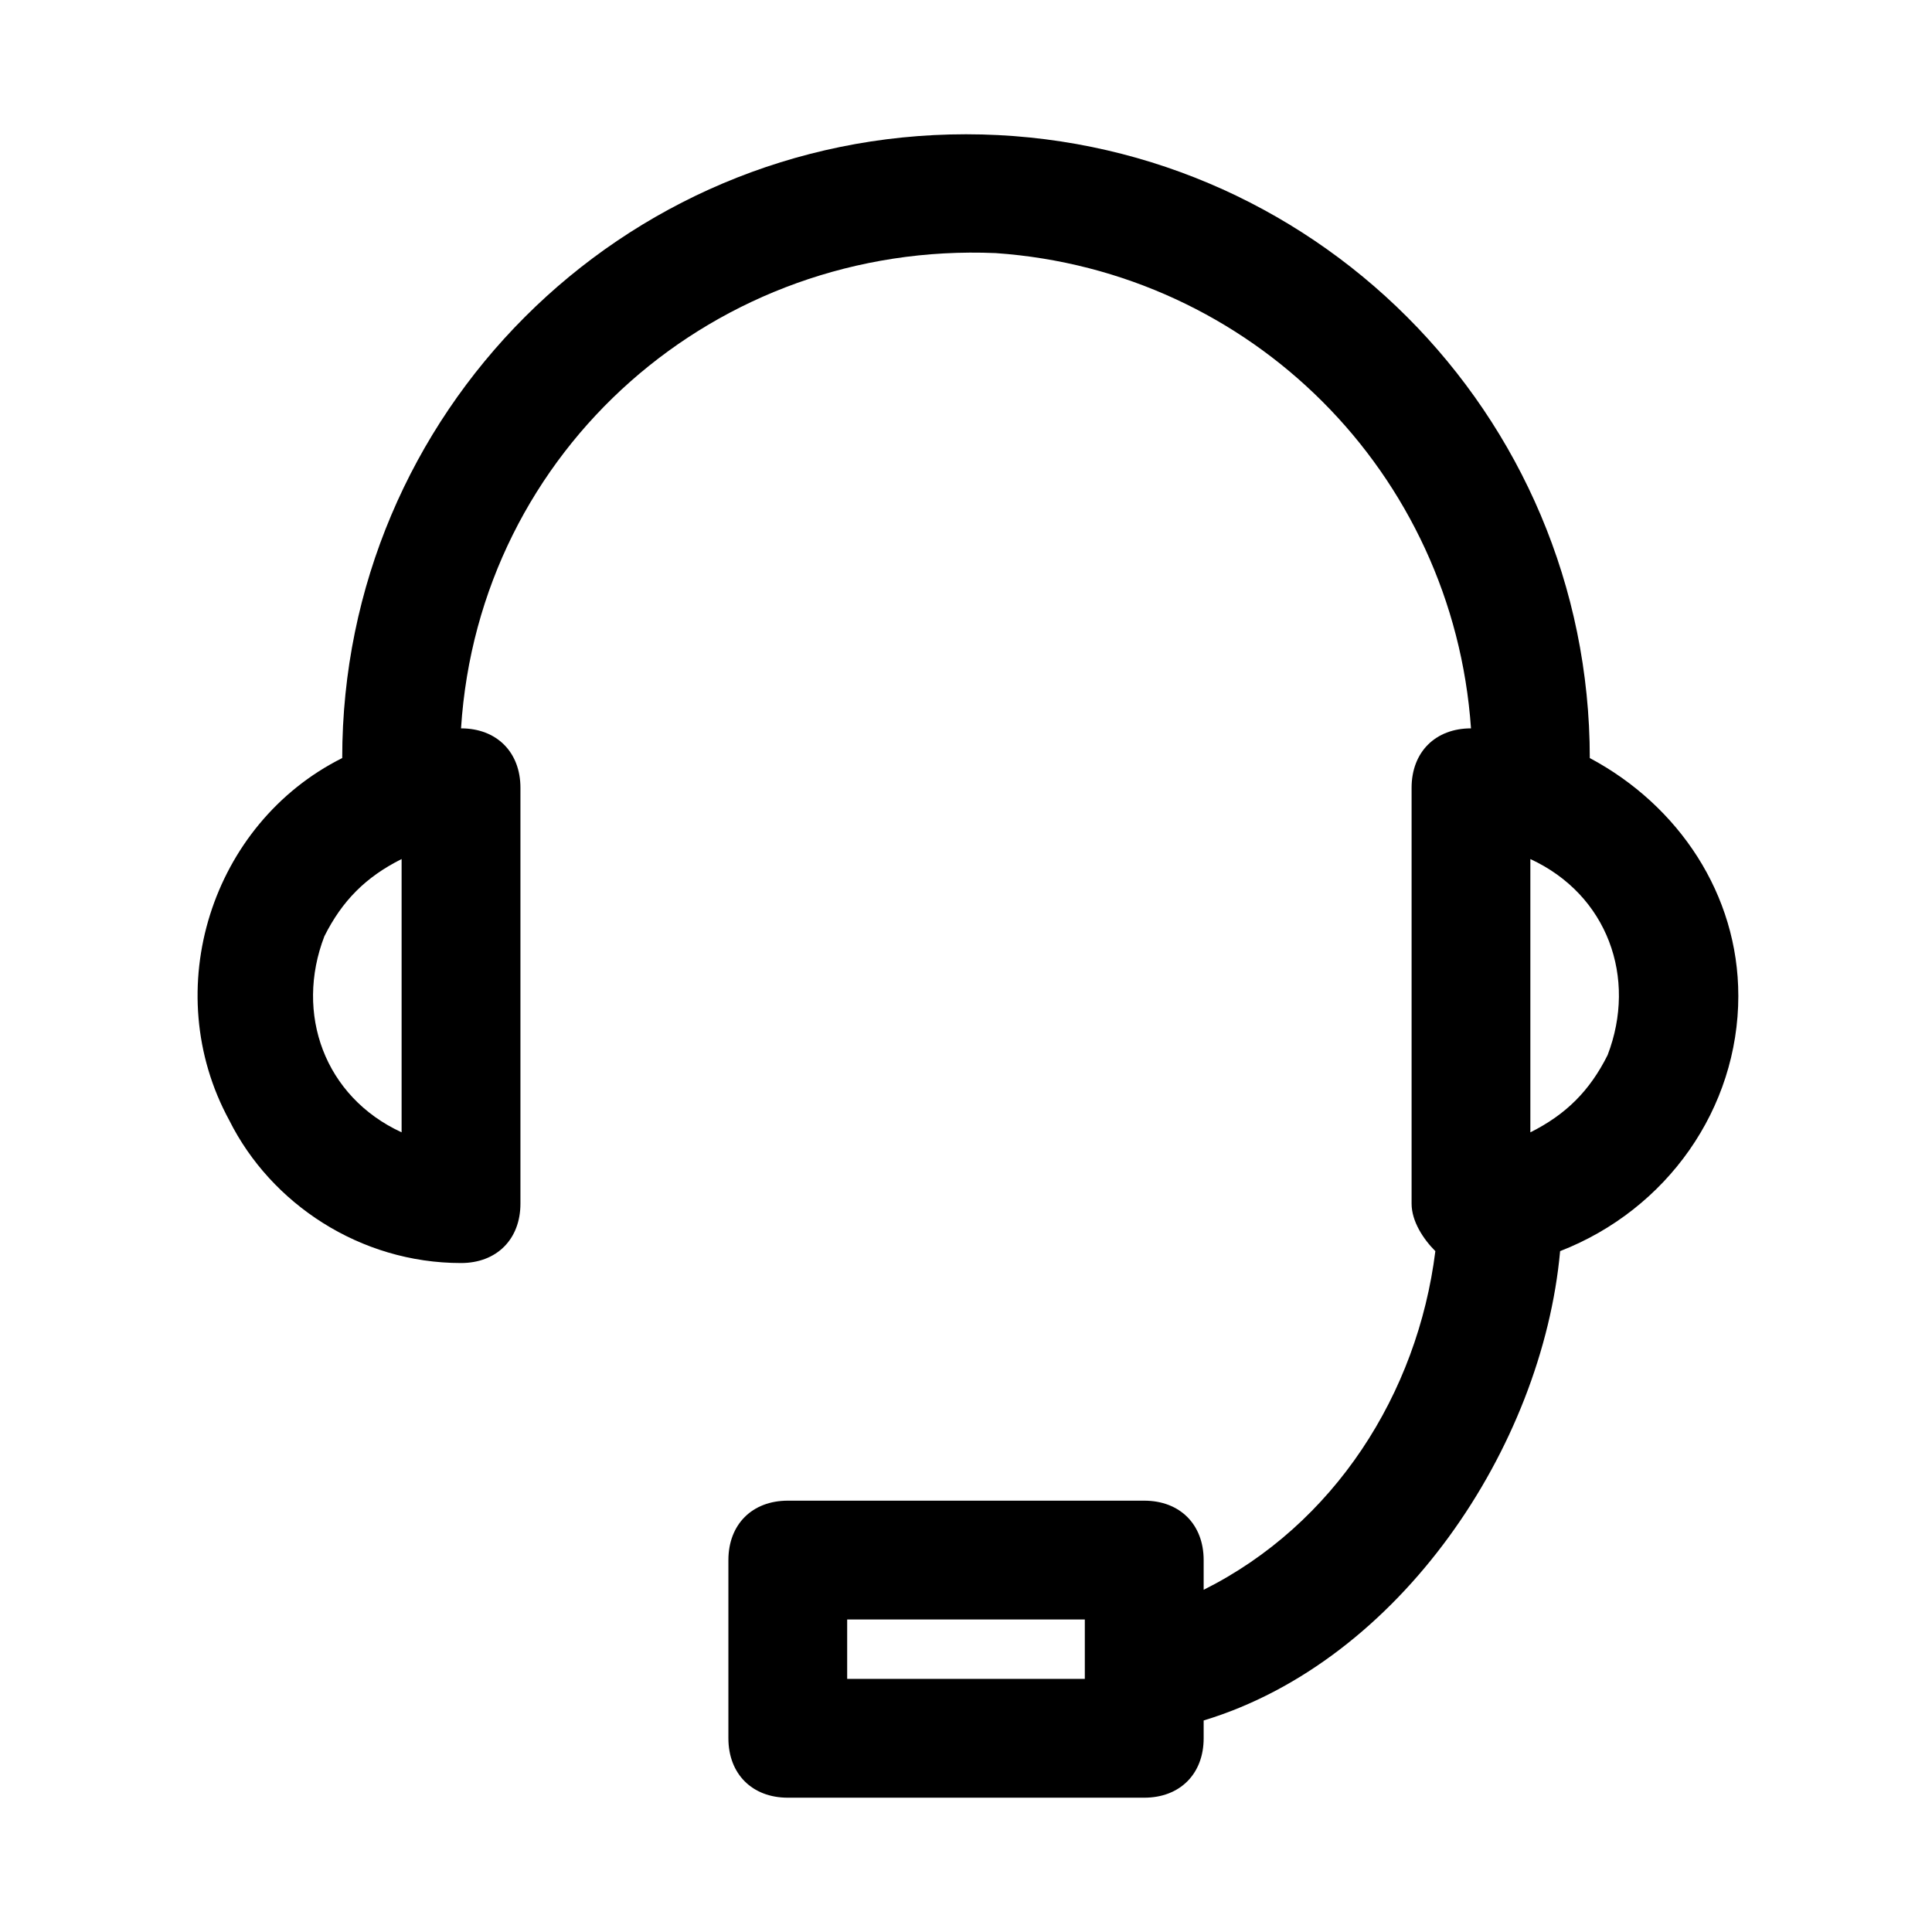 <?xml version="1.0" encoding="UTF-8"?>
<!-- Uploaded to: SVG Repo, www.svgrepo.com, Generator: SVG Repo Mixer Tools -->
<svg fill="#000000" width="800px" height="800px" version="1.1" viewBox="144 144 512 512" xmlns="http://www.w3.org/2000/svg">
 <path d="m604.67 407.87c0-26.766-15.742-50.383-39.359-62.977 0-91.316-74-165.31-165.31-165.31-91.316 0-165.31 73.996-165.31 165.31-34.637 17.32-48.805 61.402-29.914 96.039 11.02 22.043 34.637 37.785 61.402 37.785 9.445 0 15.742-6.297 15.742-15.742v-110.21c0-9.445-6.297-15.742-15.742-15.742 4.723-73.996 67.699-129.1 141.7-125.95 67.699 4.723 121.23 58.254 125.95 125.95-9.445 0-15.742 6.297-15.742 15.742v110.21c0 4.723 3.148 9.445 6.297 12.594-4.723 37.785-26.766 72.422-61.402 89.742v-7.875c0-9.445-6.297-15.742-15.742-15.742h-94.465c-9.445 0-15.742 6.297-15.742 15.742v47.23c0 9.445 6.297 15.742 15.742 15.742h94.465c9.445 0 15.742-6.297 15.742-15.742v-4.723c51.957-15.742 89.742-72.422 94.465-124.38 28.336-11.016 47.23-37.781 47.23-67.695zm-354.24 36.211c-20.469-9.445-28.34-31.488-20.469-51.957 4.723-9.445 11.02-15.742 20.469-20.469zm118.08 144.84v-15.742h62.977v15.742zm181.05-144.84v-72.422c20.469 9.445 28.34 31.488 20.469 51.957-4.723 9.445-11.023 15.742-20.469 20.465z"/>
</svg>